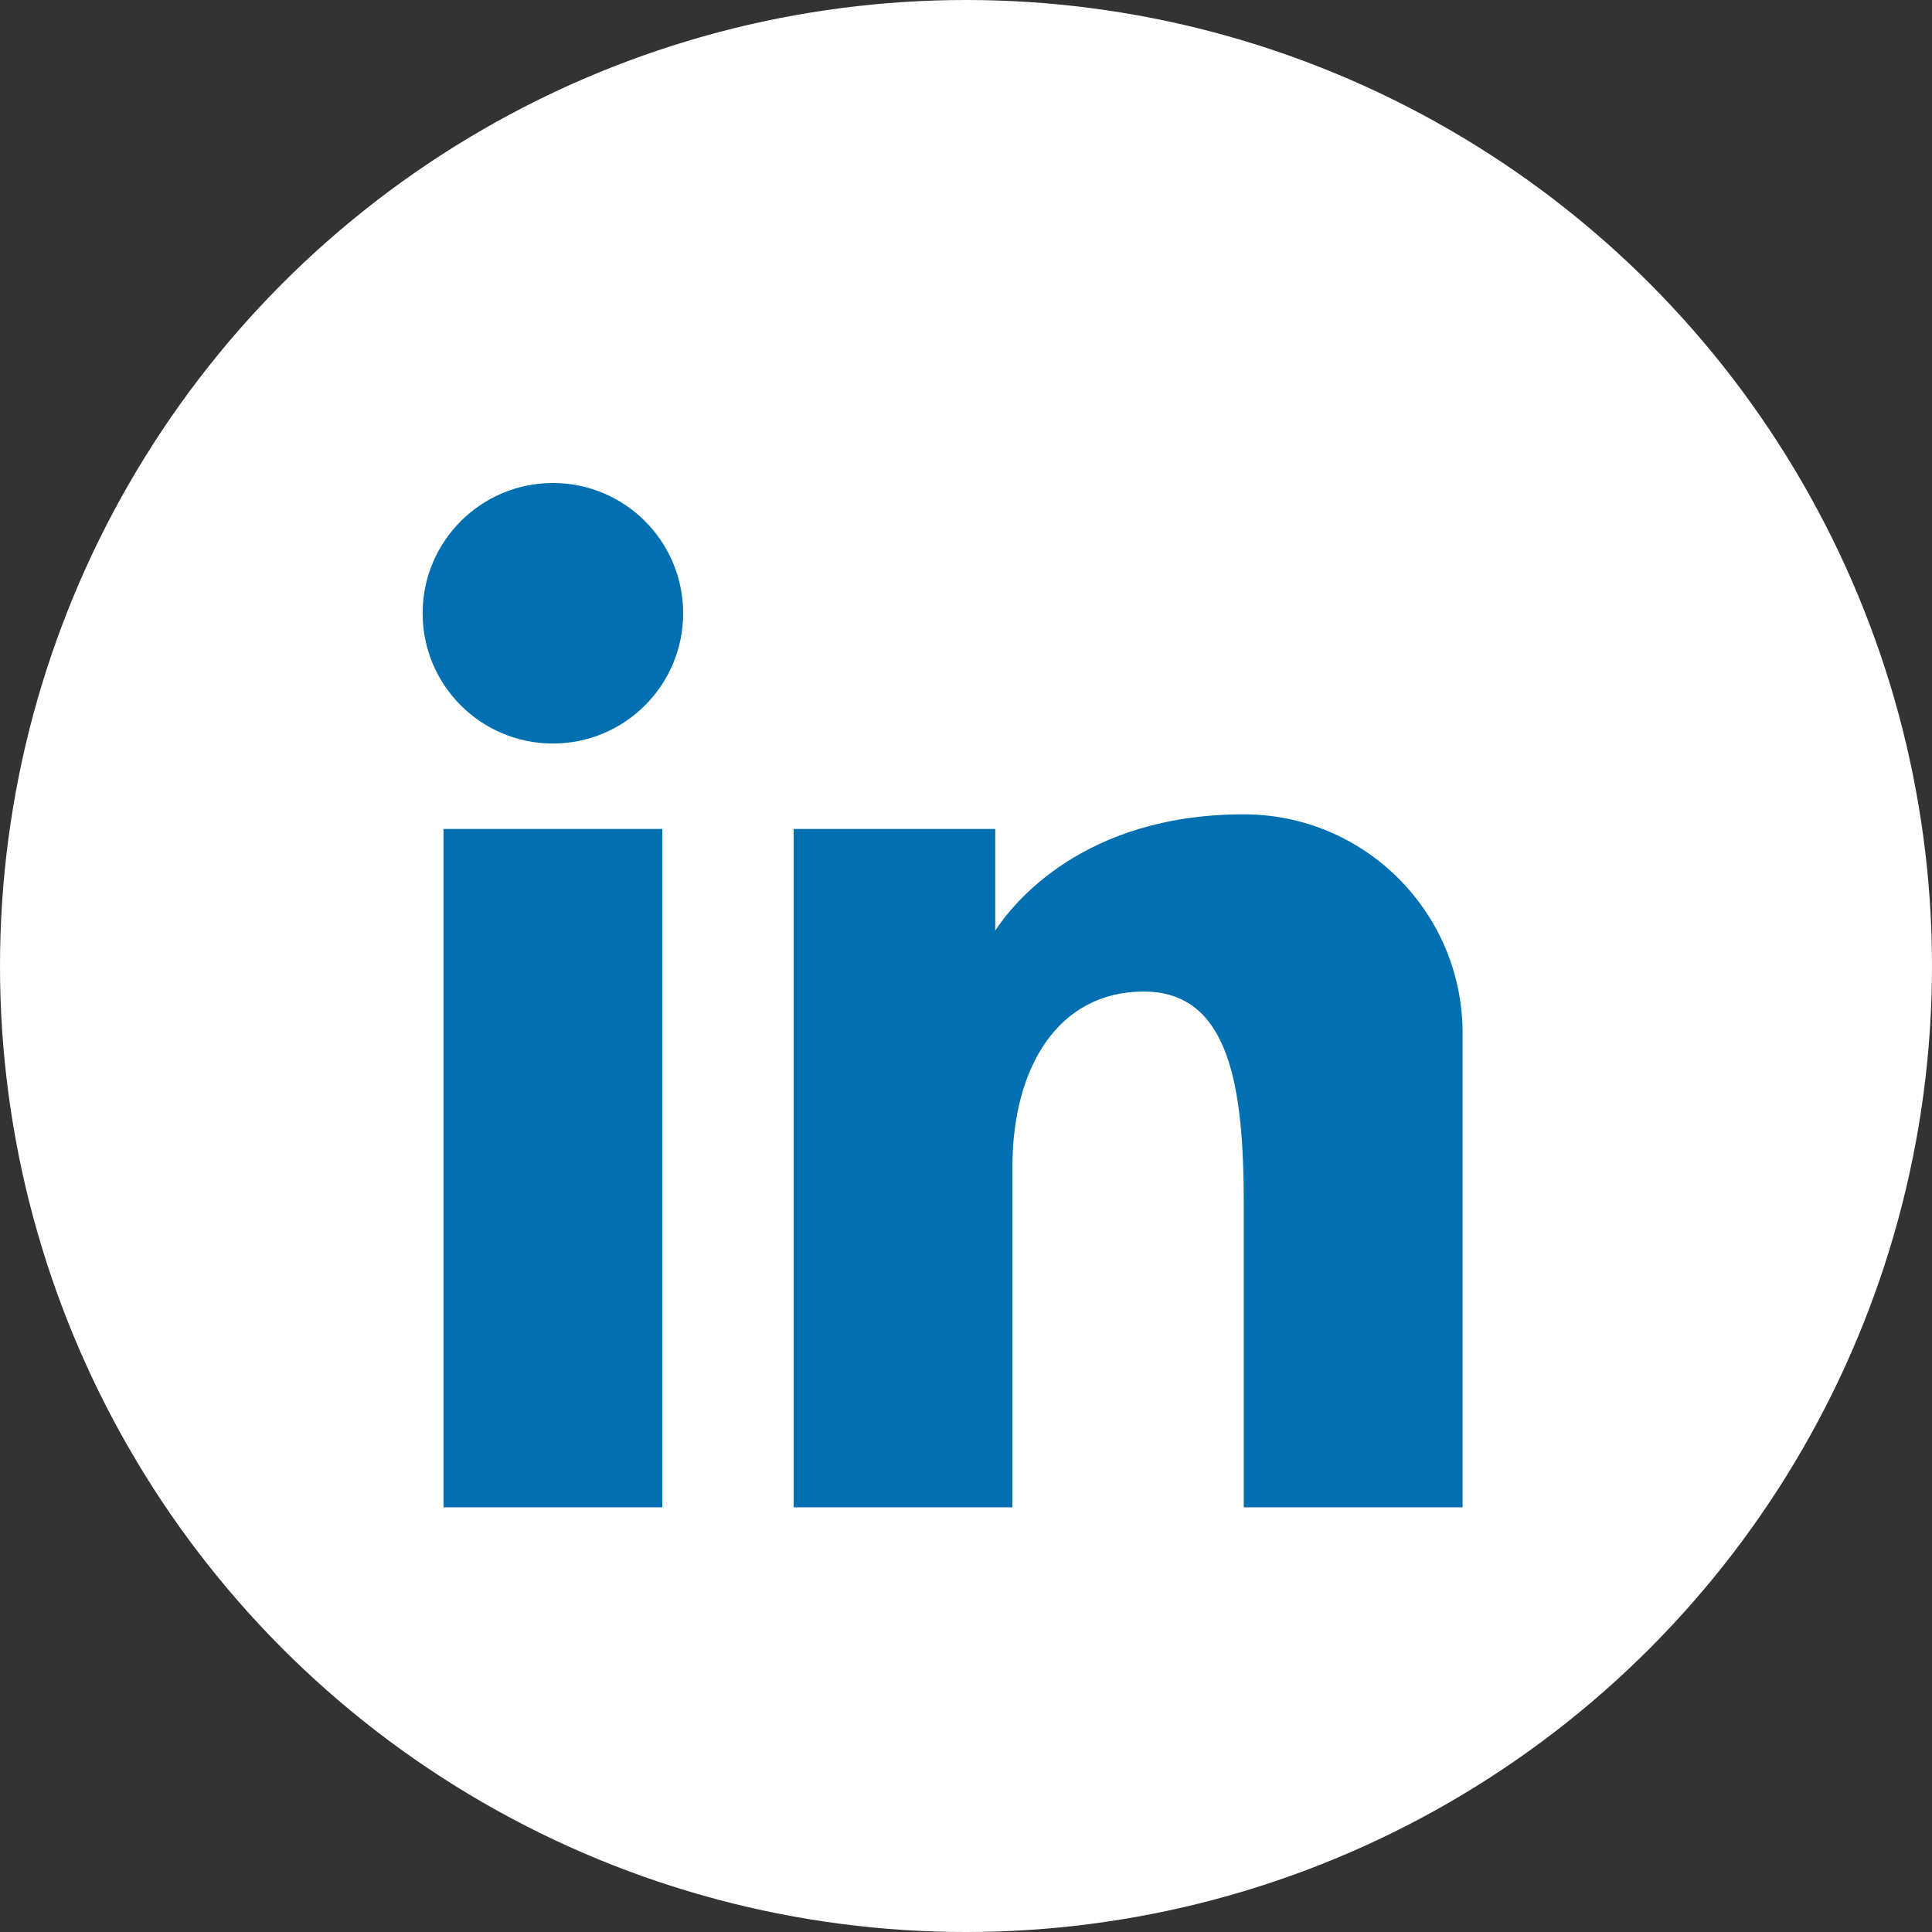<svg width="32" height="32" viewBox="0 0 32 32" fill="none" xmlns="http://www.w3.org/2000/svg">
<rect x="0" y="0" width="32" height="32" fill="#333333" stroke="none"/>
<g id="Group 1254">
<circle id="Ellipse 1950" cx="16" cy="16" r="16" fill="white"/>
<g id="Group">
<path id="Vector" d="M7.346 13.73H10.97V24.966H7.346V13.73Z" fill="#016FB0"/>
<path id="Vector_2" d="M20.601 13.488C17.945 13.488 16.778 14.964 16.484 15.414V13.73H13.145V24.966H16.769V19.322C16.769 17.691 17.52 16.423 18.944 16.423C20.367 16.423 20.601 18.002 20.601 19.944V24.966H24.225V17.113C24.225 15.111 22.602 13.488 20.601 13.488Z" fill="#016FB0"/>
<path id="Vector_3" d="M11.315 10.158C11.315 11.349 10.349 12.315 9.158 12.315C7.966 12.315 7 11.349 7 10.158C7 8.966 7.966 8 9.158 8C10.349 8 11.315 8.966 11.315 10.158Z" fill="#016FB0"/>
</g>
</g>
</svg>
